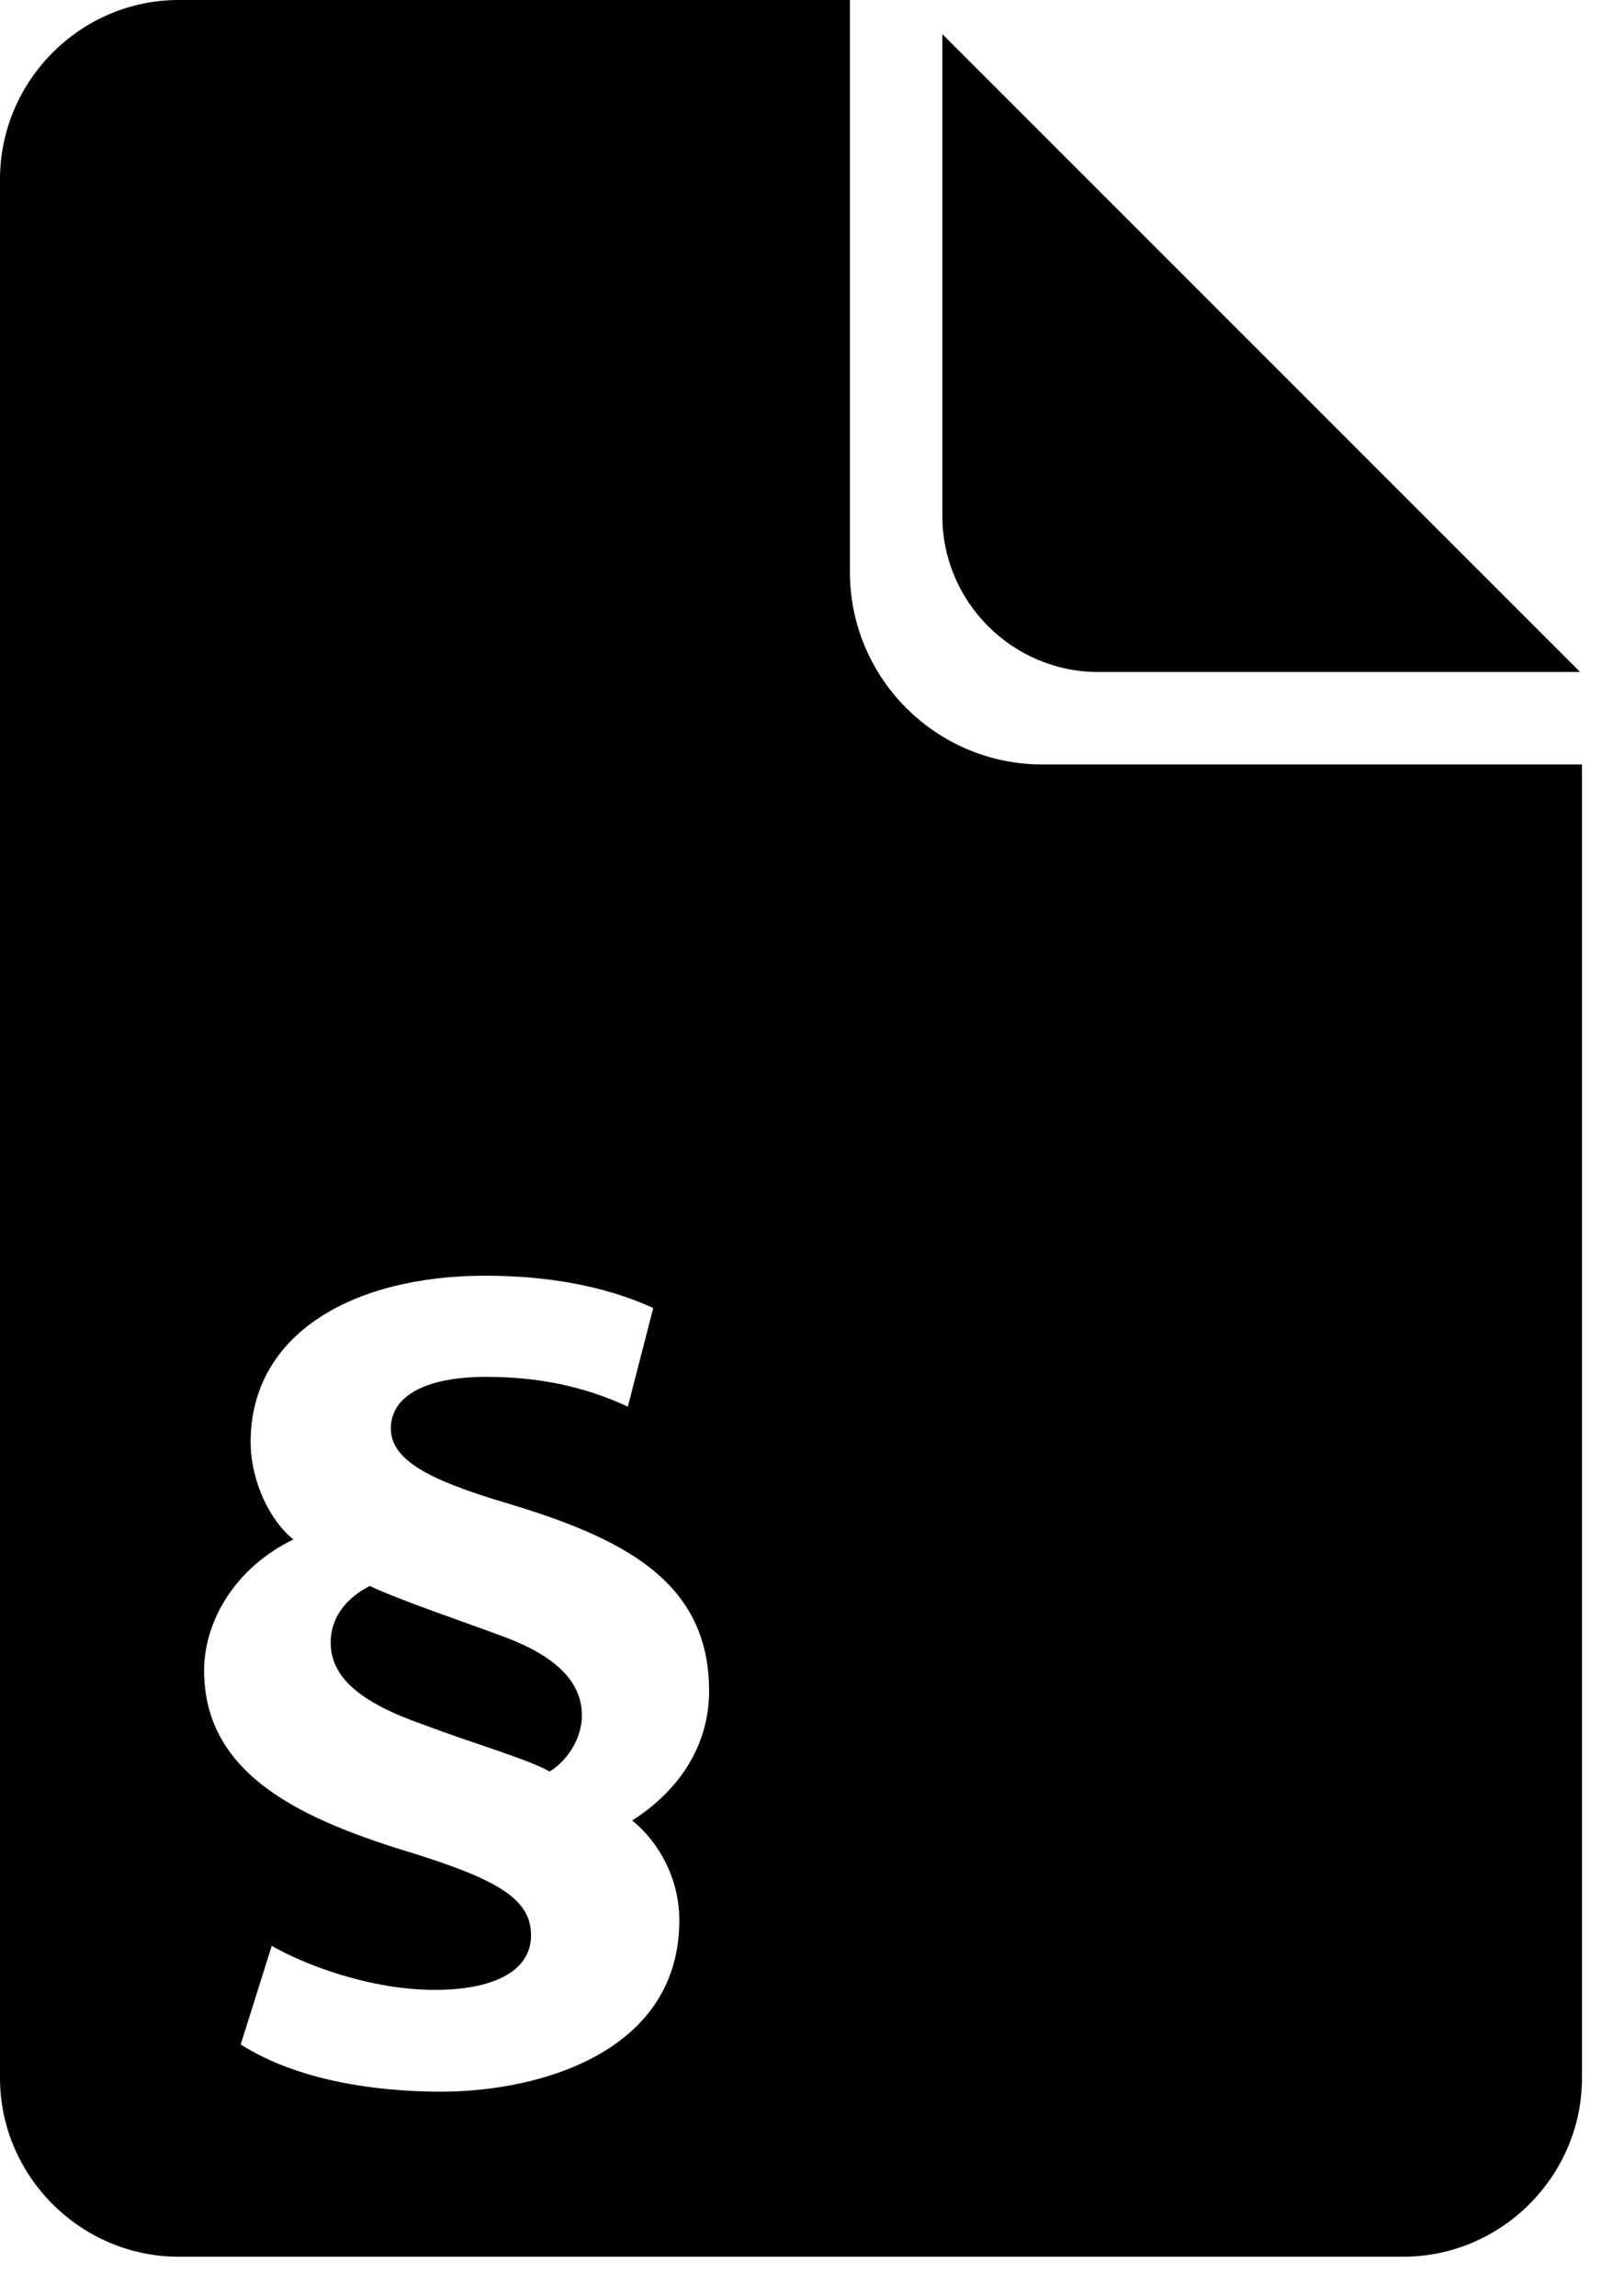 <?xml version="1.0" encoding="UTF-8" standalone="no"?>
<!DOCTYPE svg PUBLIC "-//W3C//DTD SVG 1.1//EN" "http://www.w3.org/Graphics/SVG/1.1/DTD/svg11.dtd">
<svg width="100%" height="100%" viewBox="0 0 26 37" version="1.1" xmlns="http://www.w3.org/2000/svg" xmlns:xlink="http://www.w3.org/1999/xlink" xml:space="preserve" xmlns:serif="http://www.serif.com/" style="fill-rule:evenodd;clip-rule:evenodd;stroke-linejoin:round;stroke-miterlimit:2;">
    <g transform="matrix(1,0,0,1,-1107.91,-3932.98)">
        <path id="ico-regulamin" serif:id="ico regulamin" d="M1125.61,3943.81C1124.23,3943.81 1123.1,3942.68 1123.1,3941.3L1123.1,3933.57L1123.1,3933.53L1133.38,3943.81L1133.34,3943.81L1125.61,3943.81ZM1124.71,3945.3L1133.41,3945.3L1133.41,3966.47C1133.41,3968.05 1132.11,3969.35 1130.53,3969.35L1110.79,3969.35C1109.21,3969.35 1107.91,3968.05 1107.91,3966.47L1107.91,3935.87C1107.91,3934.28 1109.21,3932.98 1110.79,3932.98L1121.61,3932.98L1121.61,3942.2C1121.61,3943.91 1123,3945.3 1124.71,3945.3ZM1118.86,3963.93C1118.86,3963.15 1118.43,3962.58 1118.1,3962.32C1118.82,3961.86 1119.34,3961.15 1119.34,3960.23C1119.34,3958.45 1117.93,3957.76 1116.06,3957.2C1114.82,3956.83 1114.21,3956.51 1114.21,3956C1114.21,3955.49 1114.75,3955.17 1115.75,3955.17C1116.79,3955.17 1117.51,3955.41 1118.03,3955.65L1118.44,3954.06C1117.65,3953.7 1116.72,3953.54 1115.73,3953.54C1113.61,3953.54 1111.95,3954.47 1111.95,3956.22C1111.95,3956.86 1112.27,3957.5 1112.64,3957.79C1111.67,3958.26 1111.2,3959.14 1111.2,3959.9C1111.2,3961.61 1112.81,3962.32 1114.64,3962.87C1115.96,3963.29 1116.47,3963.6 1116.47,3964.17C1116.47,3964.76 1115.84,3965.05 1114.92,3965.05C1113.87,3965.05 1112.81,3964.64 1112.29,3964.34L1111.79,3965.93C1112.72,3966.52 1113.99,3966.69 1115.02,3966.69C1116.63,3966.69 1118.86,3966.04 1118.86,3963.93ZM1116.09,3959.38C1116.94,3959.71 1117.29,3960.13 1117.29,3960.63C1117.29,3960.97 1117.08,3961.34 1116.77,3961.53C1116.39,3961.32 1115.54,3961.08 1114.75,3960.78C1113.71,3960.42 1113.24,3960.01 1113.24,3959.45C1113.24,3959.04 1113.5,3958.73 1113.87,3958.54C1114.38,3958.78 1115.37,3959.11 1116.09,3959.38Z"/>
    </g>
</svg>
